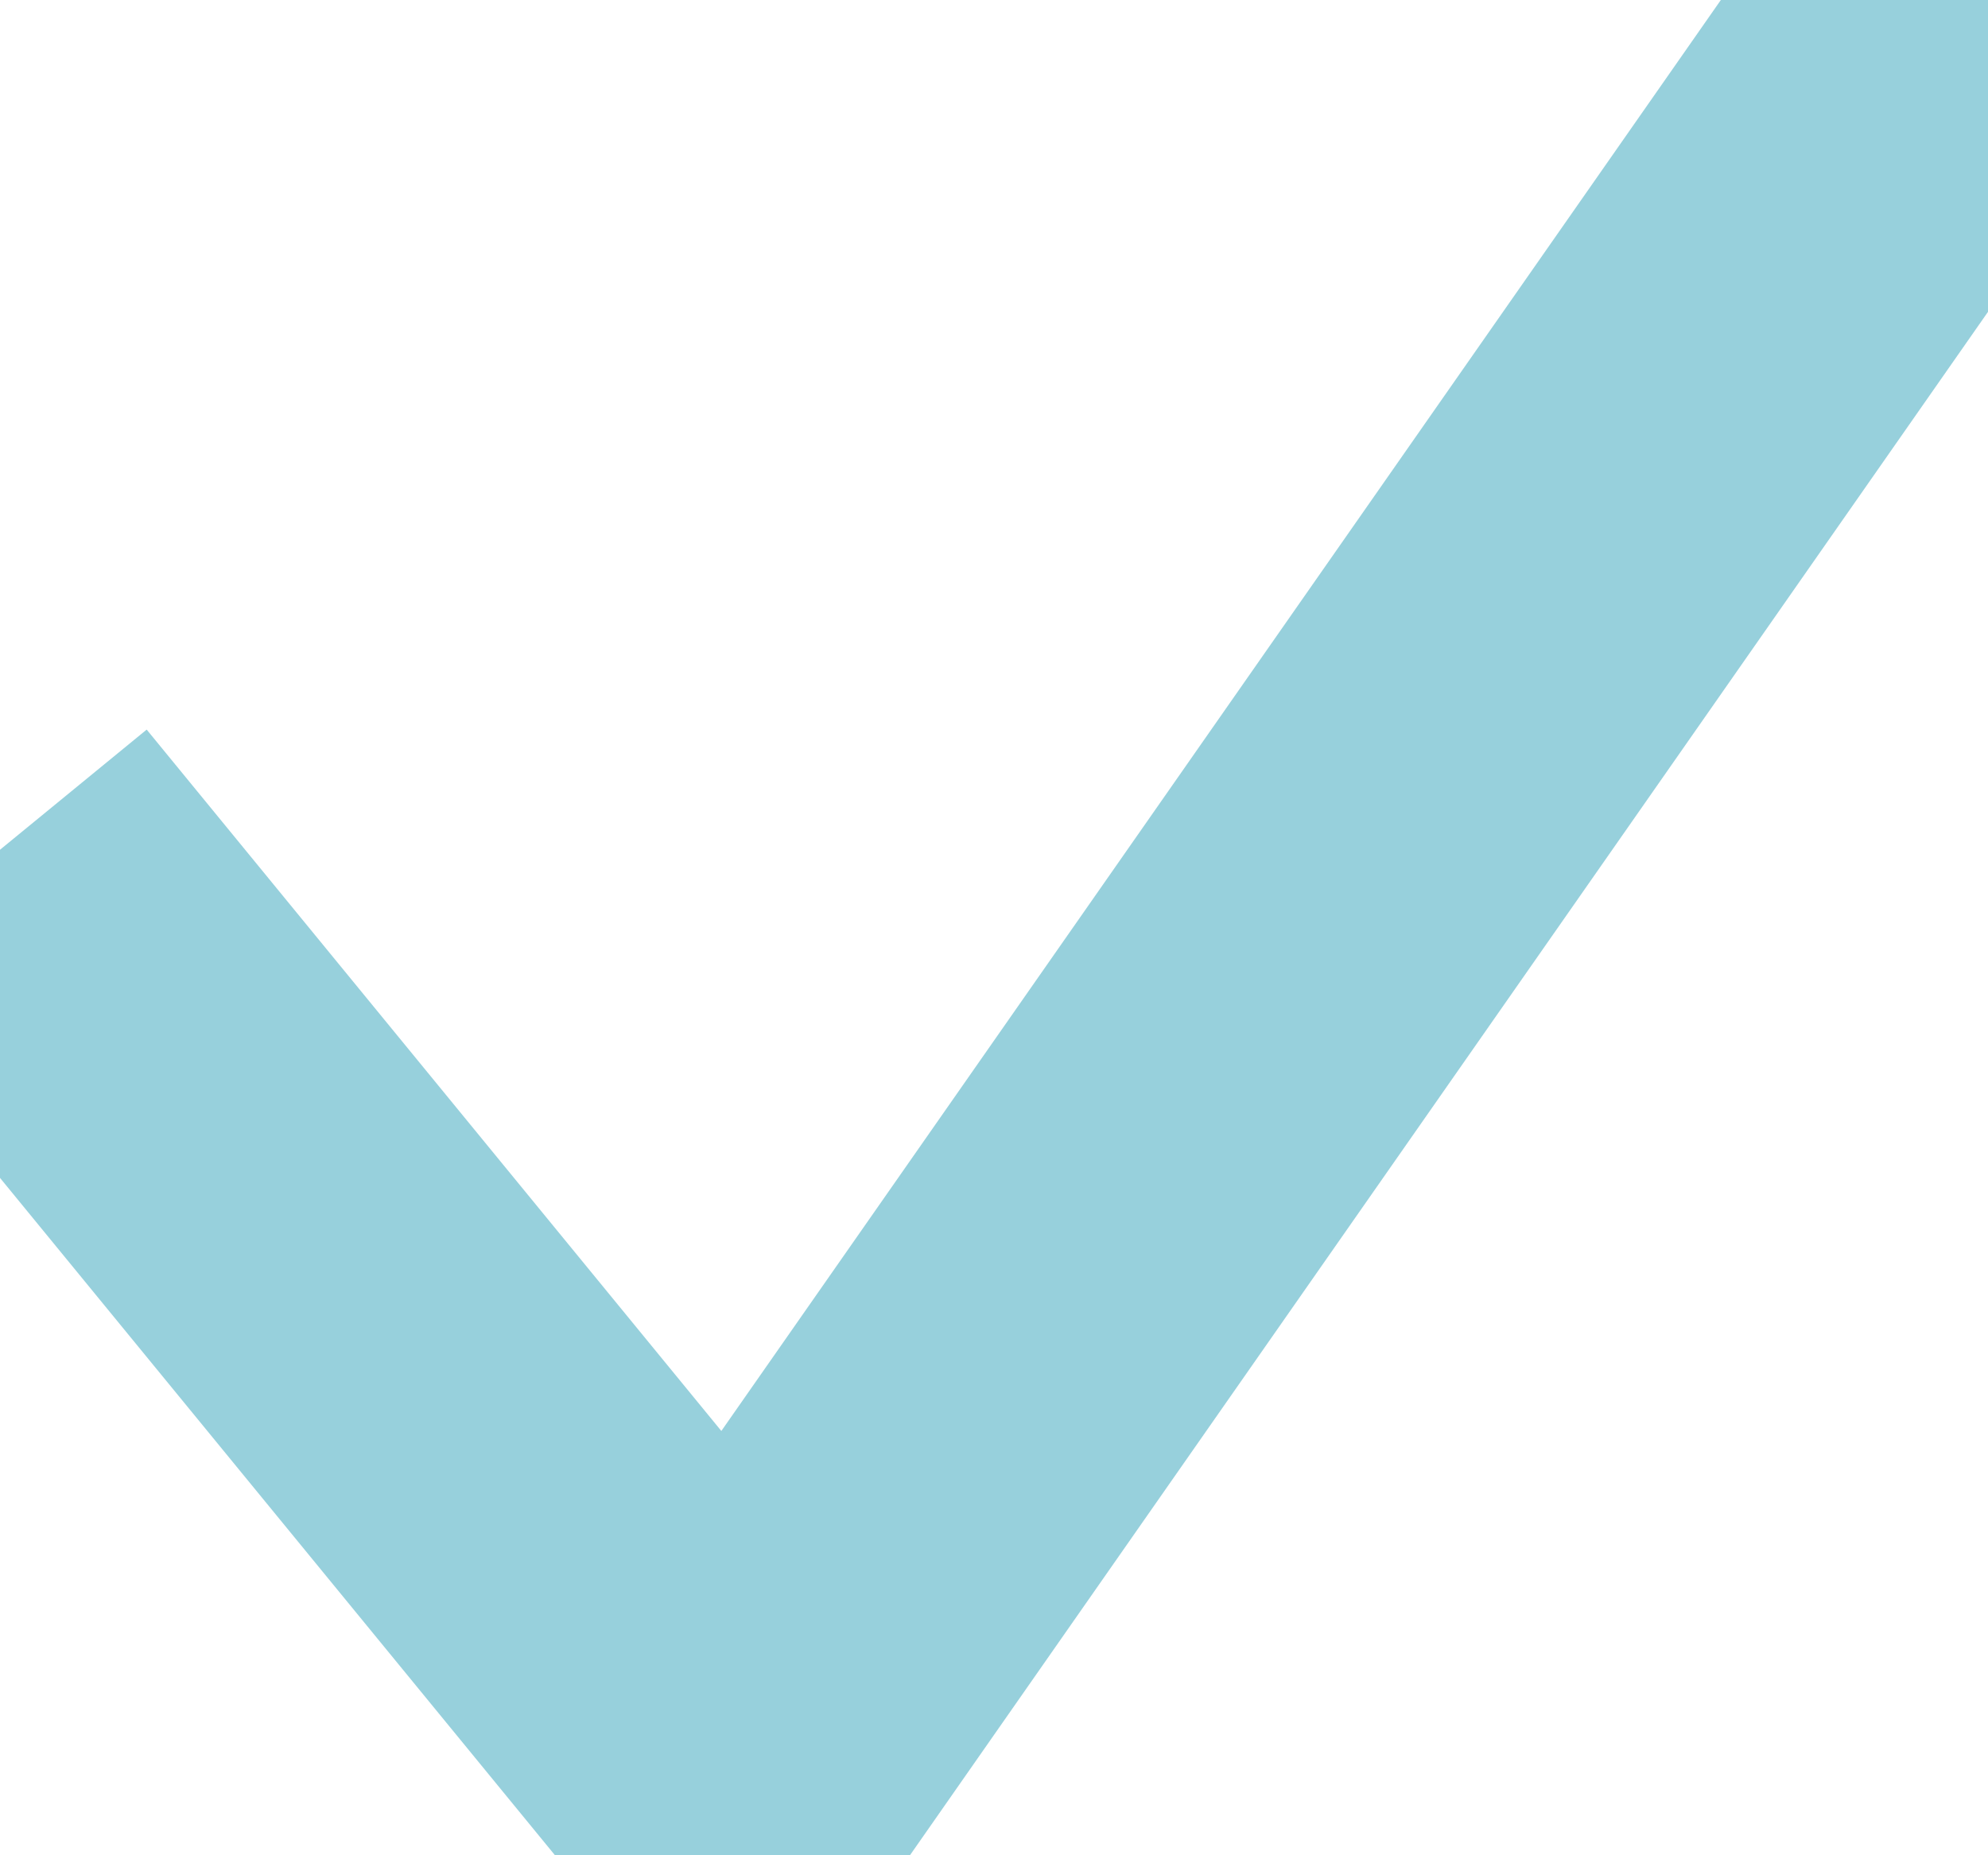 <svg width="30" height="28" viewBox="0 0 30 28" fill="none" xmlns="http://www.w3.org/2000/svg">
<g clip-path="url(#clip0_16_1261)">
<path d="M1.794 15.233L11.076 26.563L28.219 2.017" stroke="#97D0DC" stroke-width="6" stroke-linecap="square" stroke-linejoin="round"/>
</g>
<defs>
<clipPath id="clip0_16_1261">
<rect width="30" height="28" fill="white"/>
</clipPath>
</defs>
</svg>
